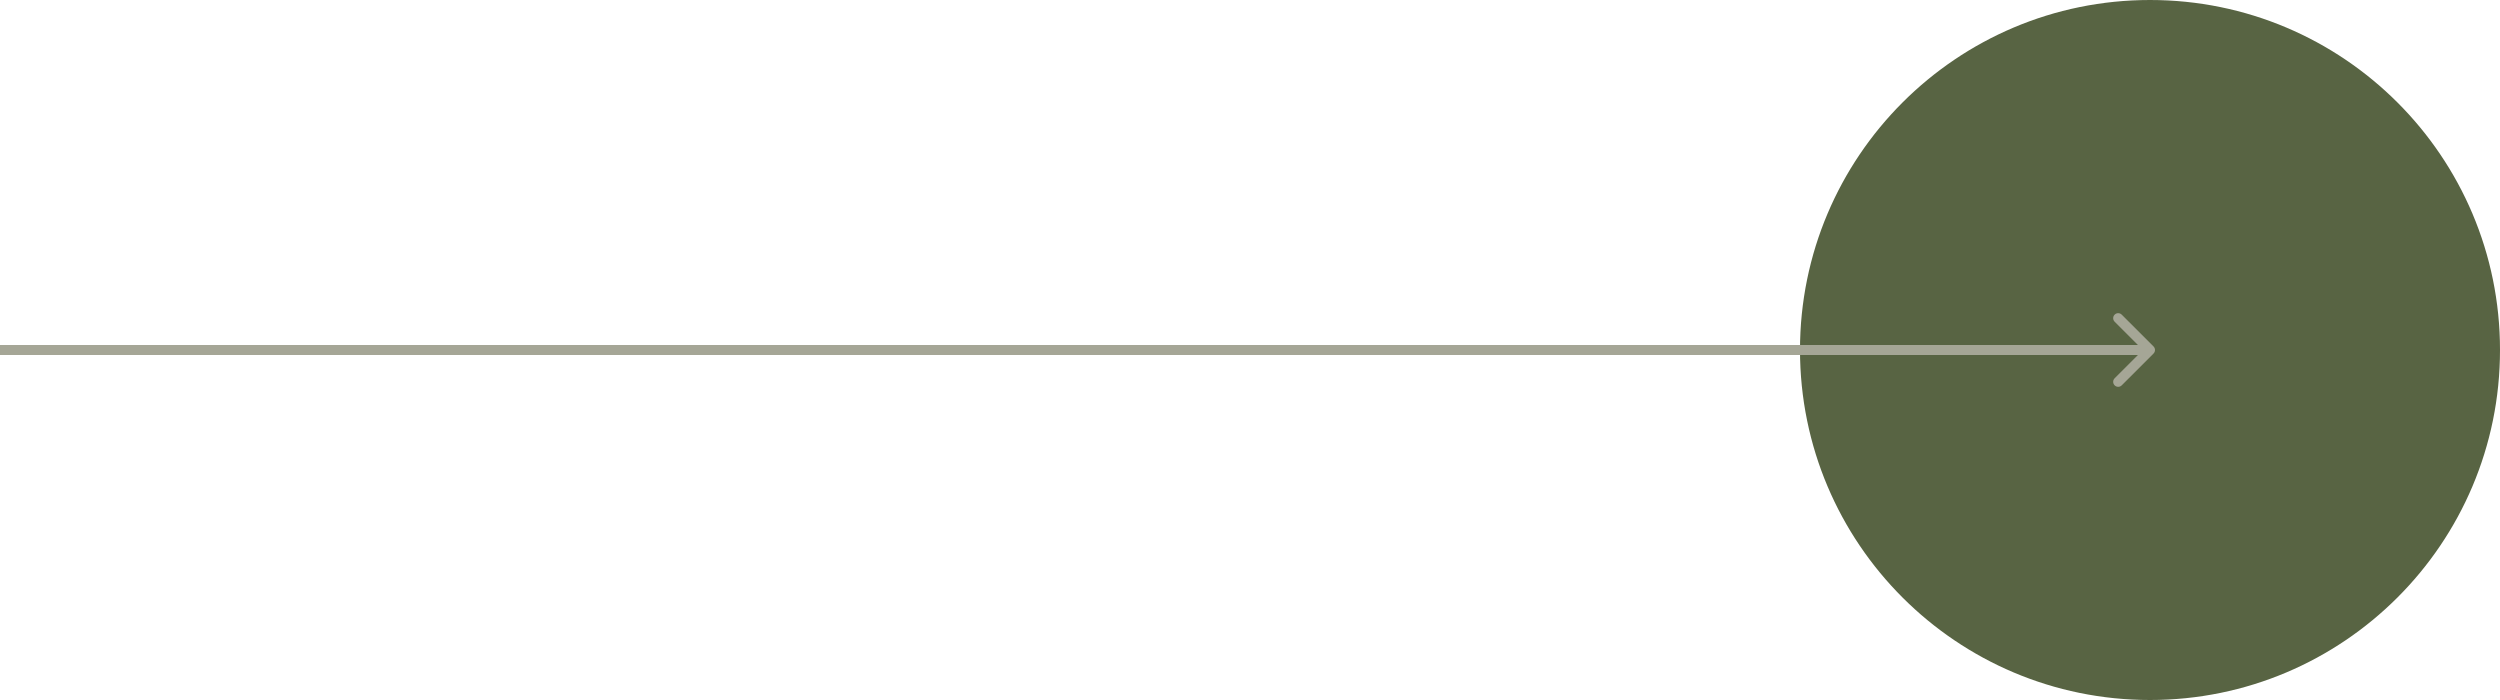 <?xml version="1.0" encoding="UTF-8"?> <svg xmlns="http://www.w3.org/2000/svg" width="250" height="70" viewBox="0 0 250 70" fill="none"> <circle cx="215" cy="35" r="35" fill="#586443"></circle> <path d="M215.354 35.353C215.549 35.158 215.549 34.842 215.354 34.646L212.172 31.464C211.976 31.269 211.66 31.269 211.464 31.464C211.269 31.66 211.269 31.976 211.464 32.172L214.293 35L211.464 37.828C211.269 38.024 211.269 38.34 211.464 38.535C211.66 38.731 211.976 38.731 212.172 38.535L215.354 35.353ZM4.37114e-08 35.5L215 35.5L215 34.5L-4.37114e-08 34.5L4.37114e-08 35.5Z" fill="#A5A696"></path> </svg> 